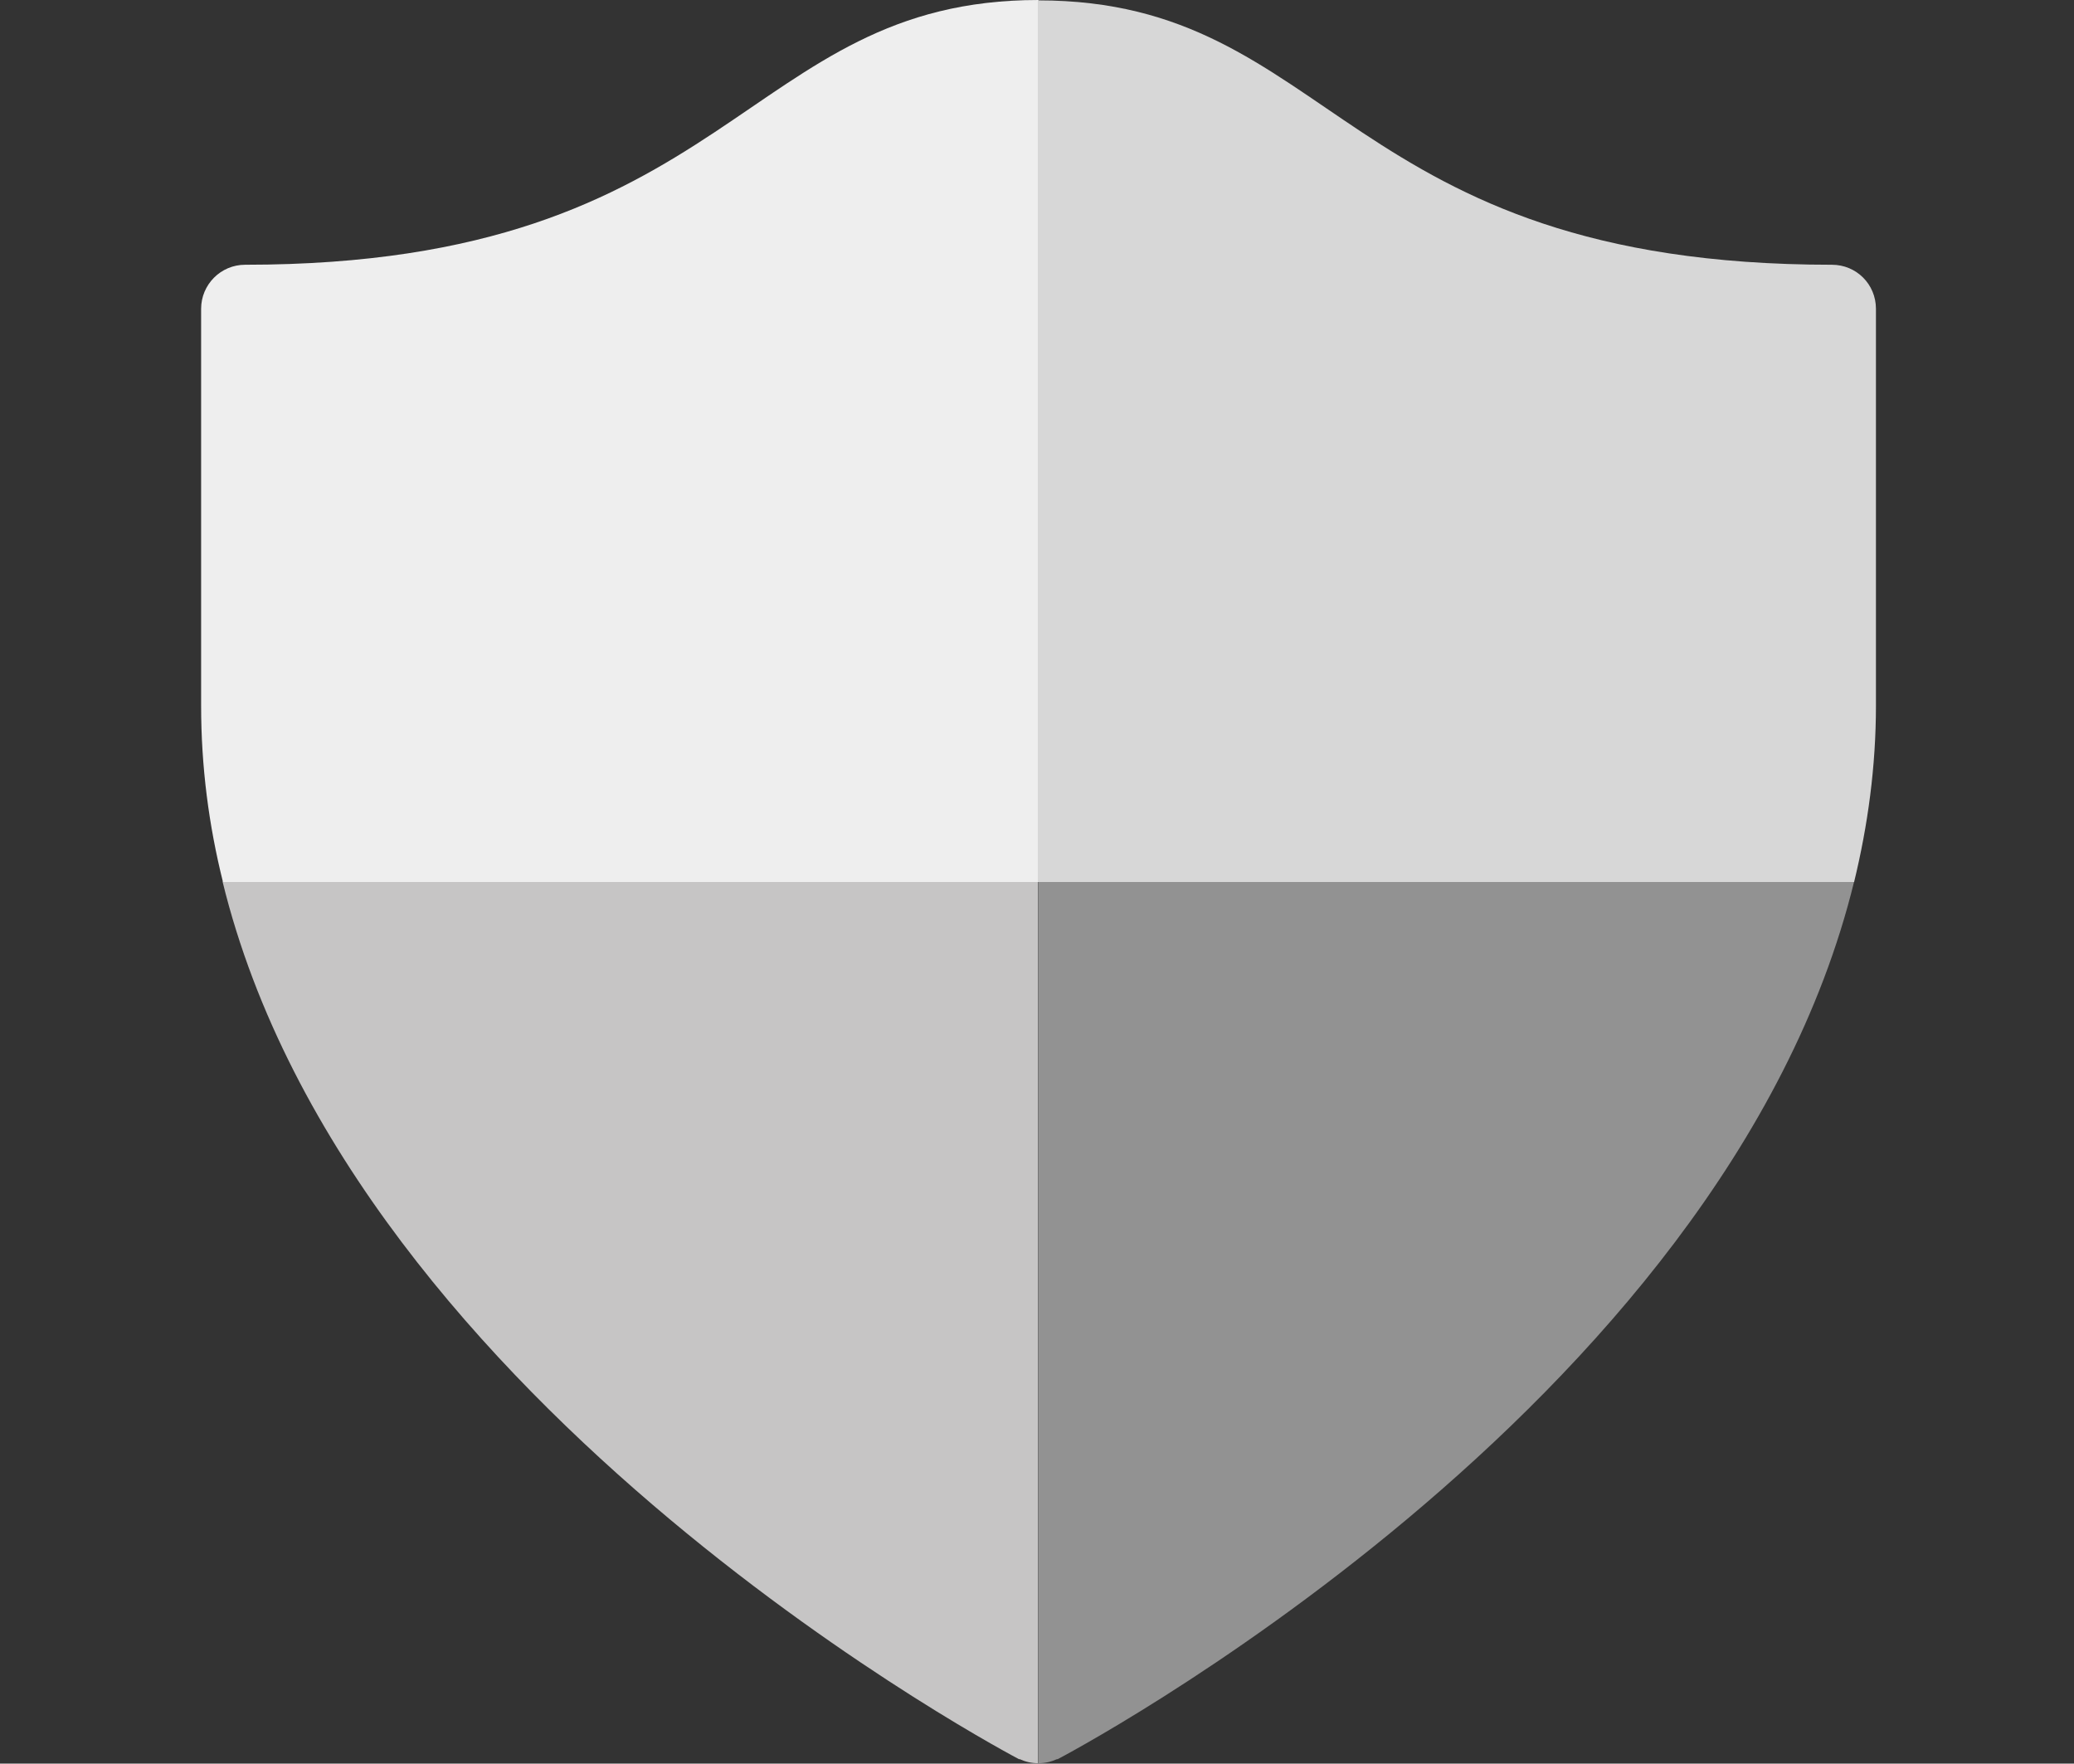 <?xml version="1.0" encoding="utf-8"?>
<!-- Generator: Adobe Illustrator 27.5.0, SVG Export Plug-In . SVG Version: 6.00 Build 0)  -->
<svg version="1.1" id="圖層_2" xmlns="http://www.w3.org/2000/svg" xmlns:xlink="http://www.w3.org/1999/xlink" x="0px" y="0px"
	 viewBox="0 0 541.4 460.3" style="enable-background:new 0 0 541.4 460.3;" xml:space="preserve">
<rect x="0" y="0" width="541.4" height="460.3" fill="#333333" stroke="none"/>
<style type="text/css">
	.st0{fill:#929292;}
	.st1{fill:#D7D7D7;}
	.st2{fill:#C6C5C5;}
	.st3{fill:#EEEEEE;}
</style>
<path class="st0" d="M271.1,230.1v207.1v11.5v11.5c1.8,0,3.4-0.4,4.9-1.1l0,0.1c0,0,174.2-90.9,208-229.1H271.1z"/>
<path class="st1" d="M478.2,69.1c-128,0-129.8-69-207.1-69v230.1H484c3.6-14.8,5.7-30.2,5.7-46c0-36.2,0-103.6,0-103.6
	C489.7,74.2,484.6,69.1,478.2,69.1z"/>
<path class="st2" d="M58.1,230.1c33.8,138.2,208,229.1,208,229.1l0-0.1c1.5,0.7,3.1,1.1,4.9,1.1v-11.5v-11.5V230.1H58.1z"/>
<path class="st3" d="M64,69.1c-6.4,0-11.5,5.2-11.5,11.5c0,0,0,67.4,0,103.6c0,15.9,2,31.2,5.7,46h212.9V0
	C193.7,0,191.9,69.1,64,69.1z"/>
</svg>
